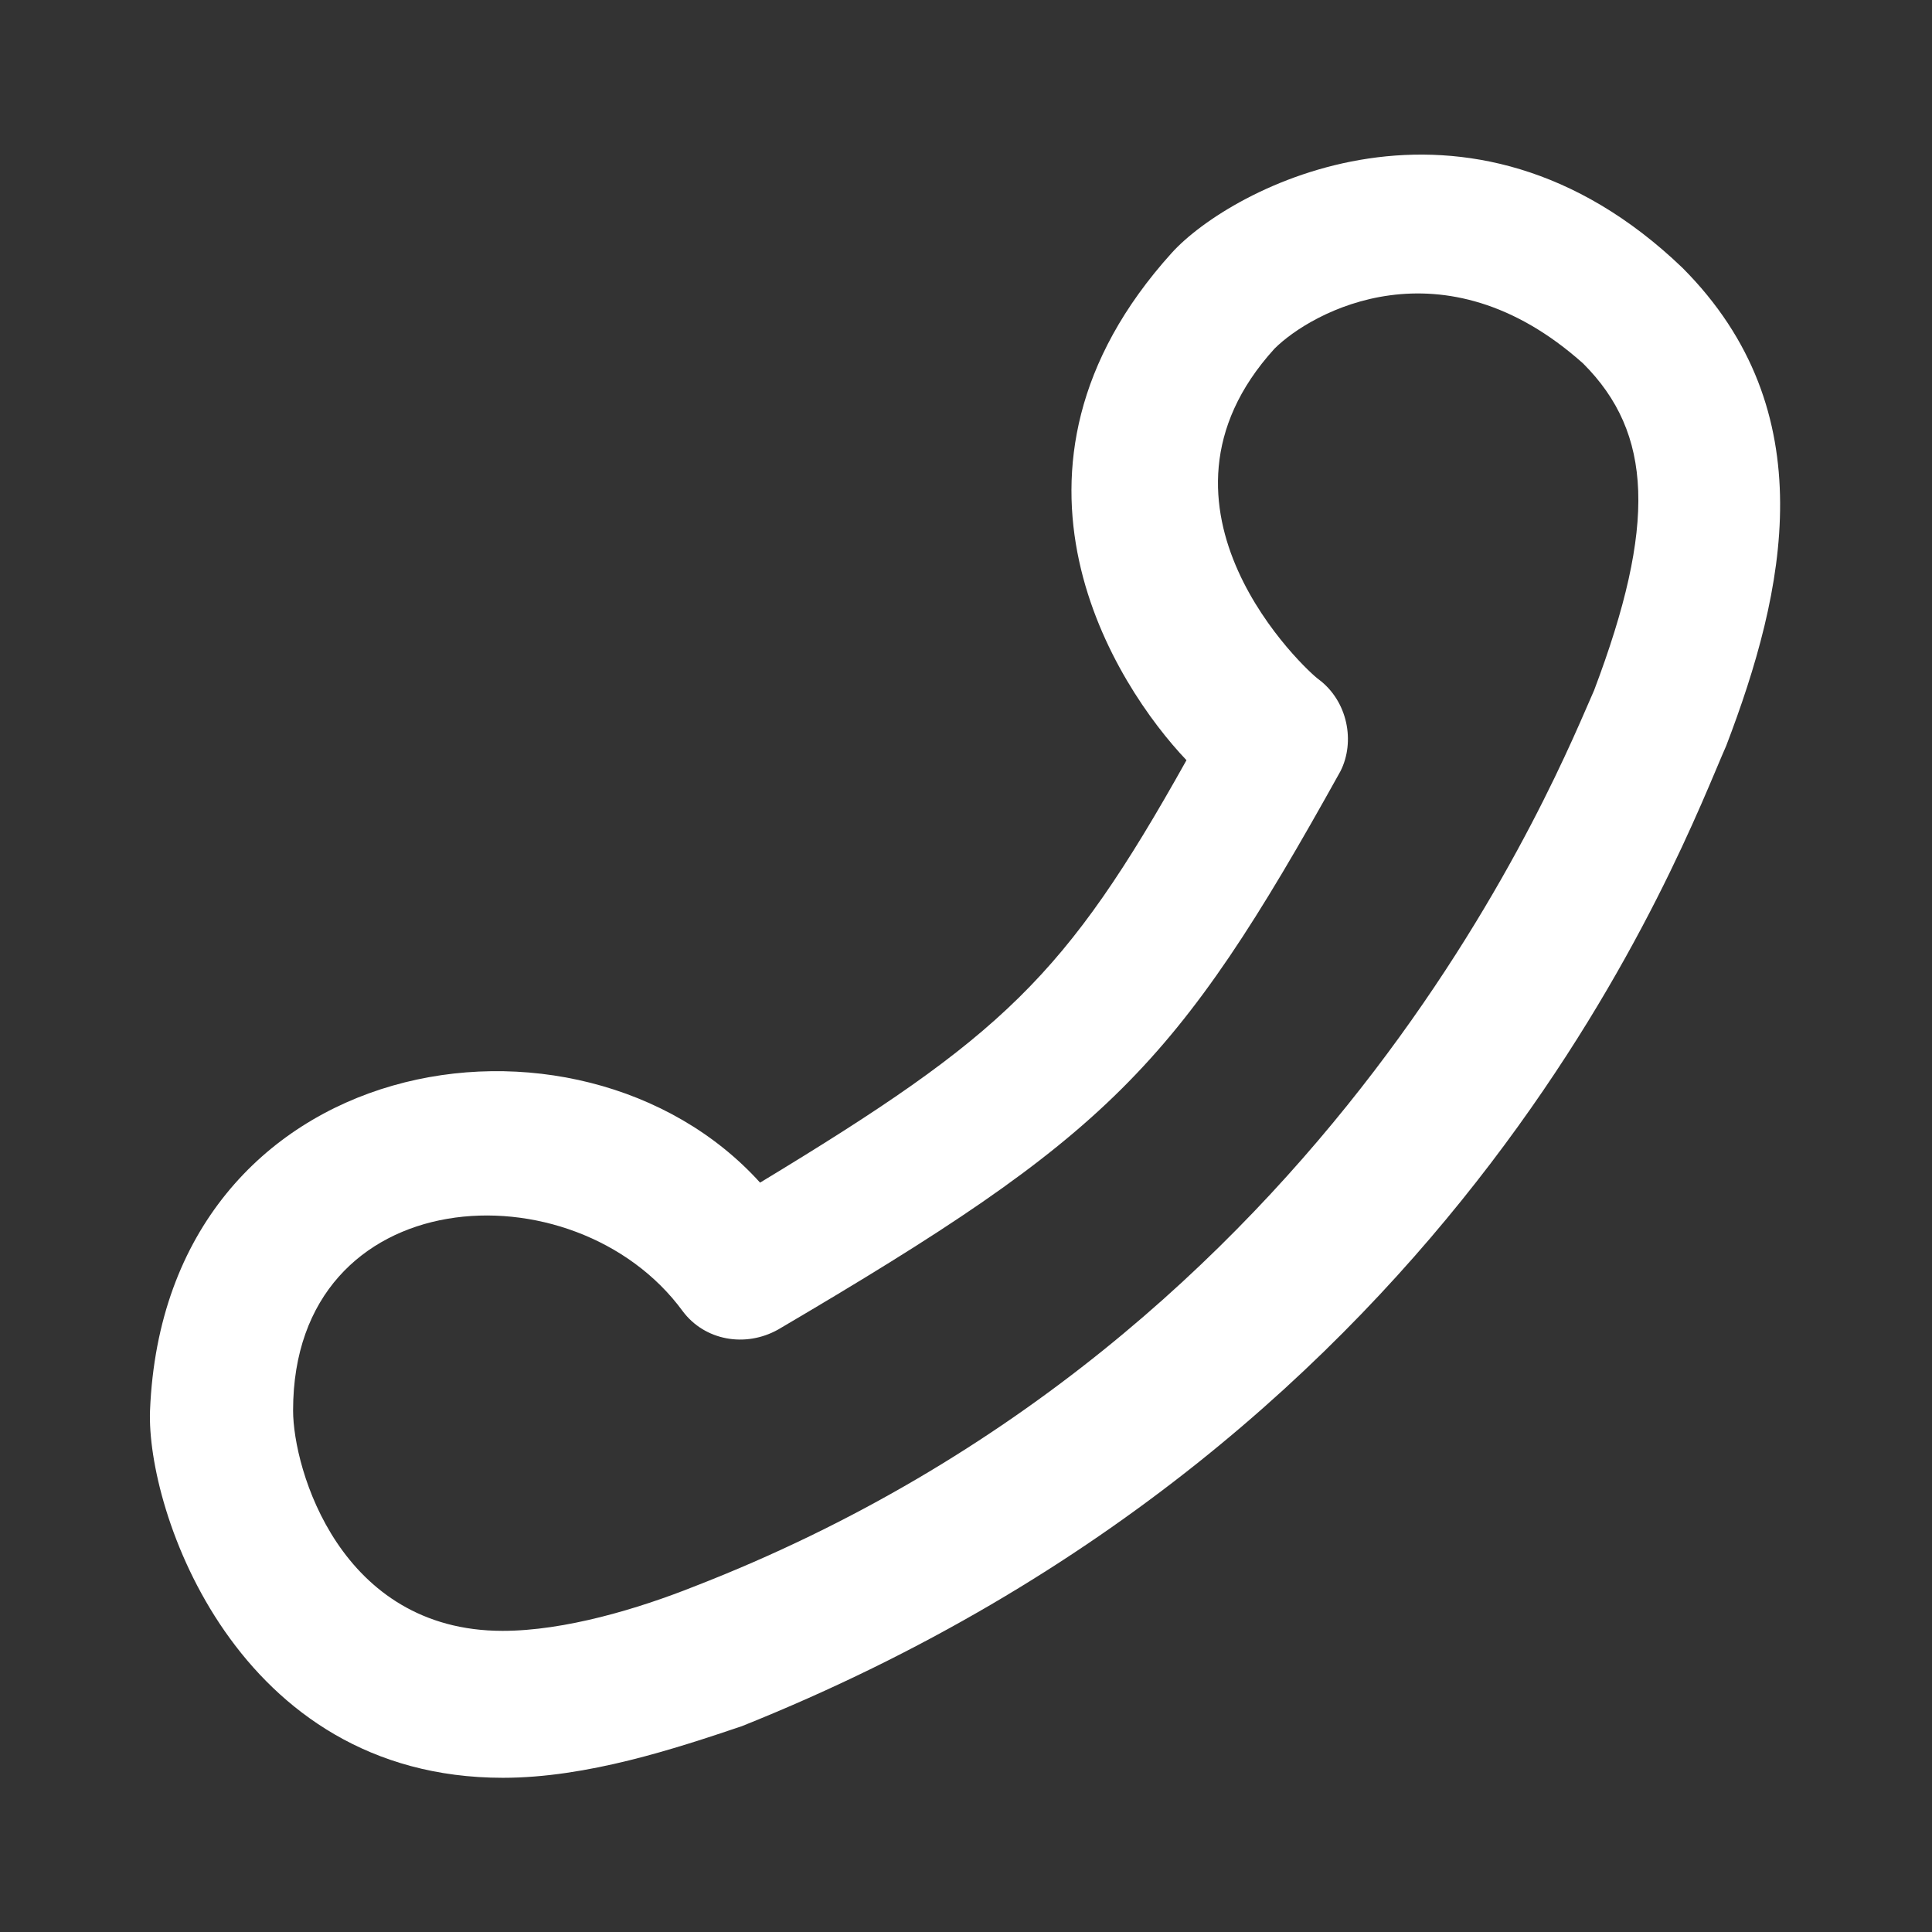 <?xml version="1.0" encoding="UTF-8"?>
<!-- Generated by Pixelmator Pro 3.4.3 -->
<svg width="800" height="800" viewBox="0 0 800 800" xmlns="http://www.w3.org/2000/svg">
    <rect x="0" y="0" width="800" height="800" fill="#333333" stroke="none"/>
    <g id="Group">
        <g id="g1">
            <path id="Path" fill="#ffffff" stroke="none" d="M 696.674 110.905 C 607.606 25.477 509.602 77.684 485.173 104.741 C 403.693 194.98 462.338 284.354 491.296 314.781 C 441.117 404.584 415.226 428.861 314.734 489.699 C 239.708 406.758 68.28 434.093 62.123 584.016 C 60.51 625.117 97.651 736.137 208.228 736.148 C 243.186 736.151 279.754 724.014 307.107 714.802 C 608.574 594.162 696.943 349.027 714.792 308.806 C 739.224 244.89 755.906 170.295 696.674 110.905 Z M 660.09 285.837 C 646.923 315.089 554.606 553.348 287.22 657.025 C 264.401 666.091 233.977 675.303 208.088 675.301 C 140.805 675.294 121.358 608.302 121.361 584.022 C 121.37 488.363 237.945 481.793 282.697 542.937 C 291.764 555.078 308.585 558.151 322.188 550.546 C 459.248 469.967 486.602 442.617 555.067 319.321 C 561.212 307.182 558.142 290.361 546.003 281.291 C 541.469 278.219 467.757 210.344 527.733 144.384 C 542.946 129.173 597.506 98.609 655.569 150.539 C 684.381 179.357 685.986 217.386 660.09 285.837 Z"/>
        </g>
    </g>
</svg>
